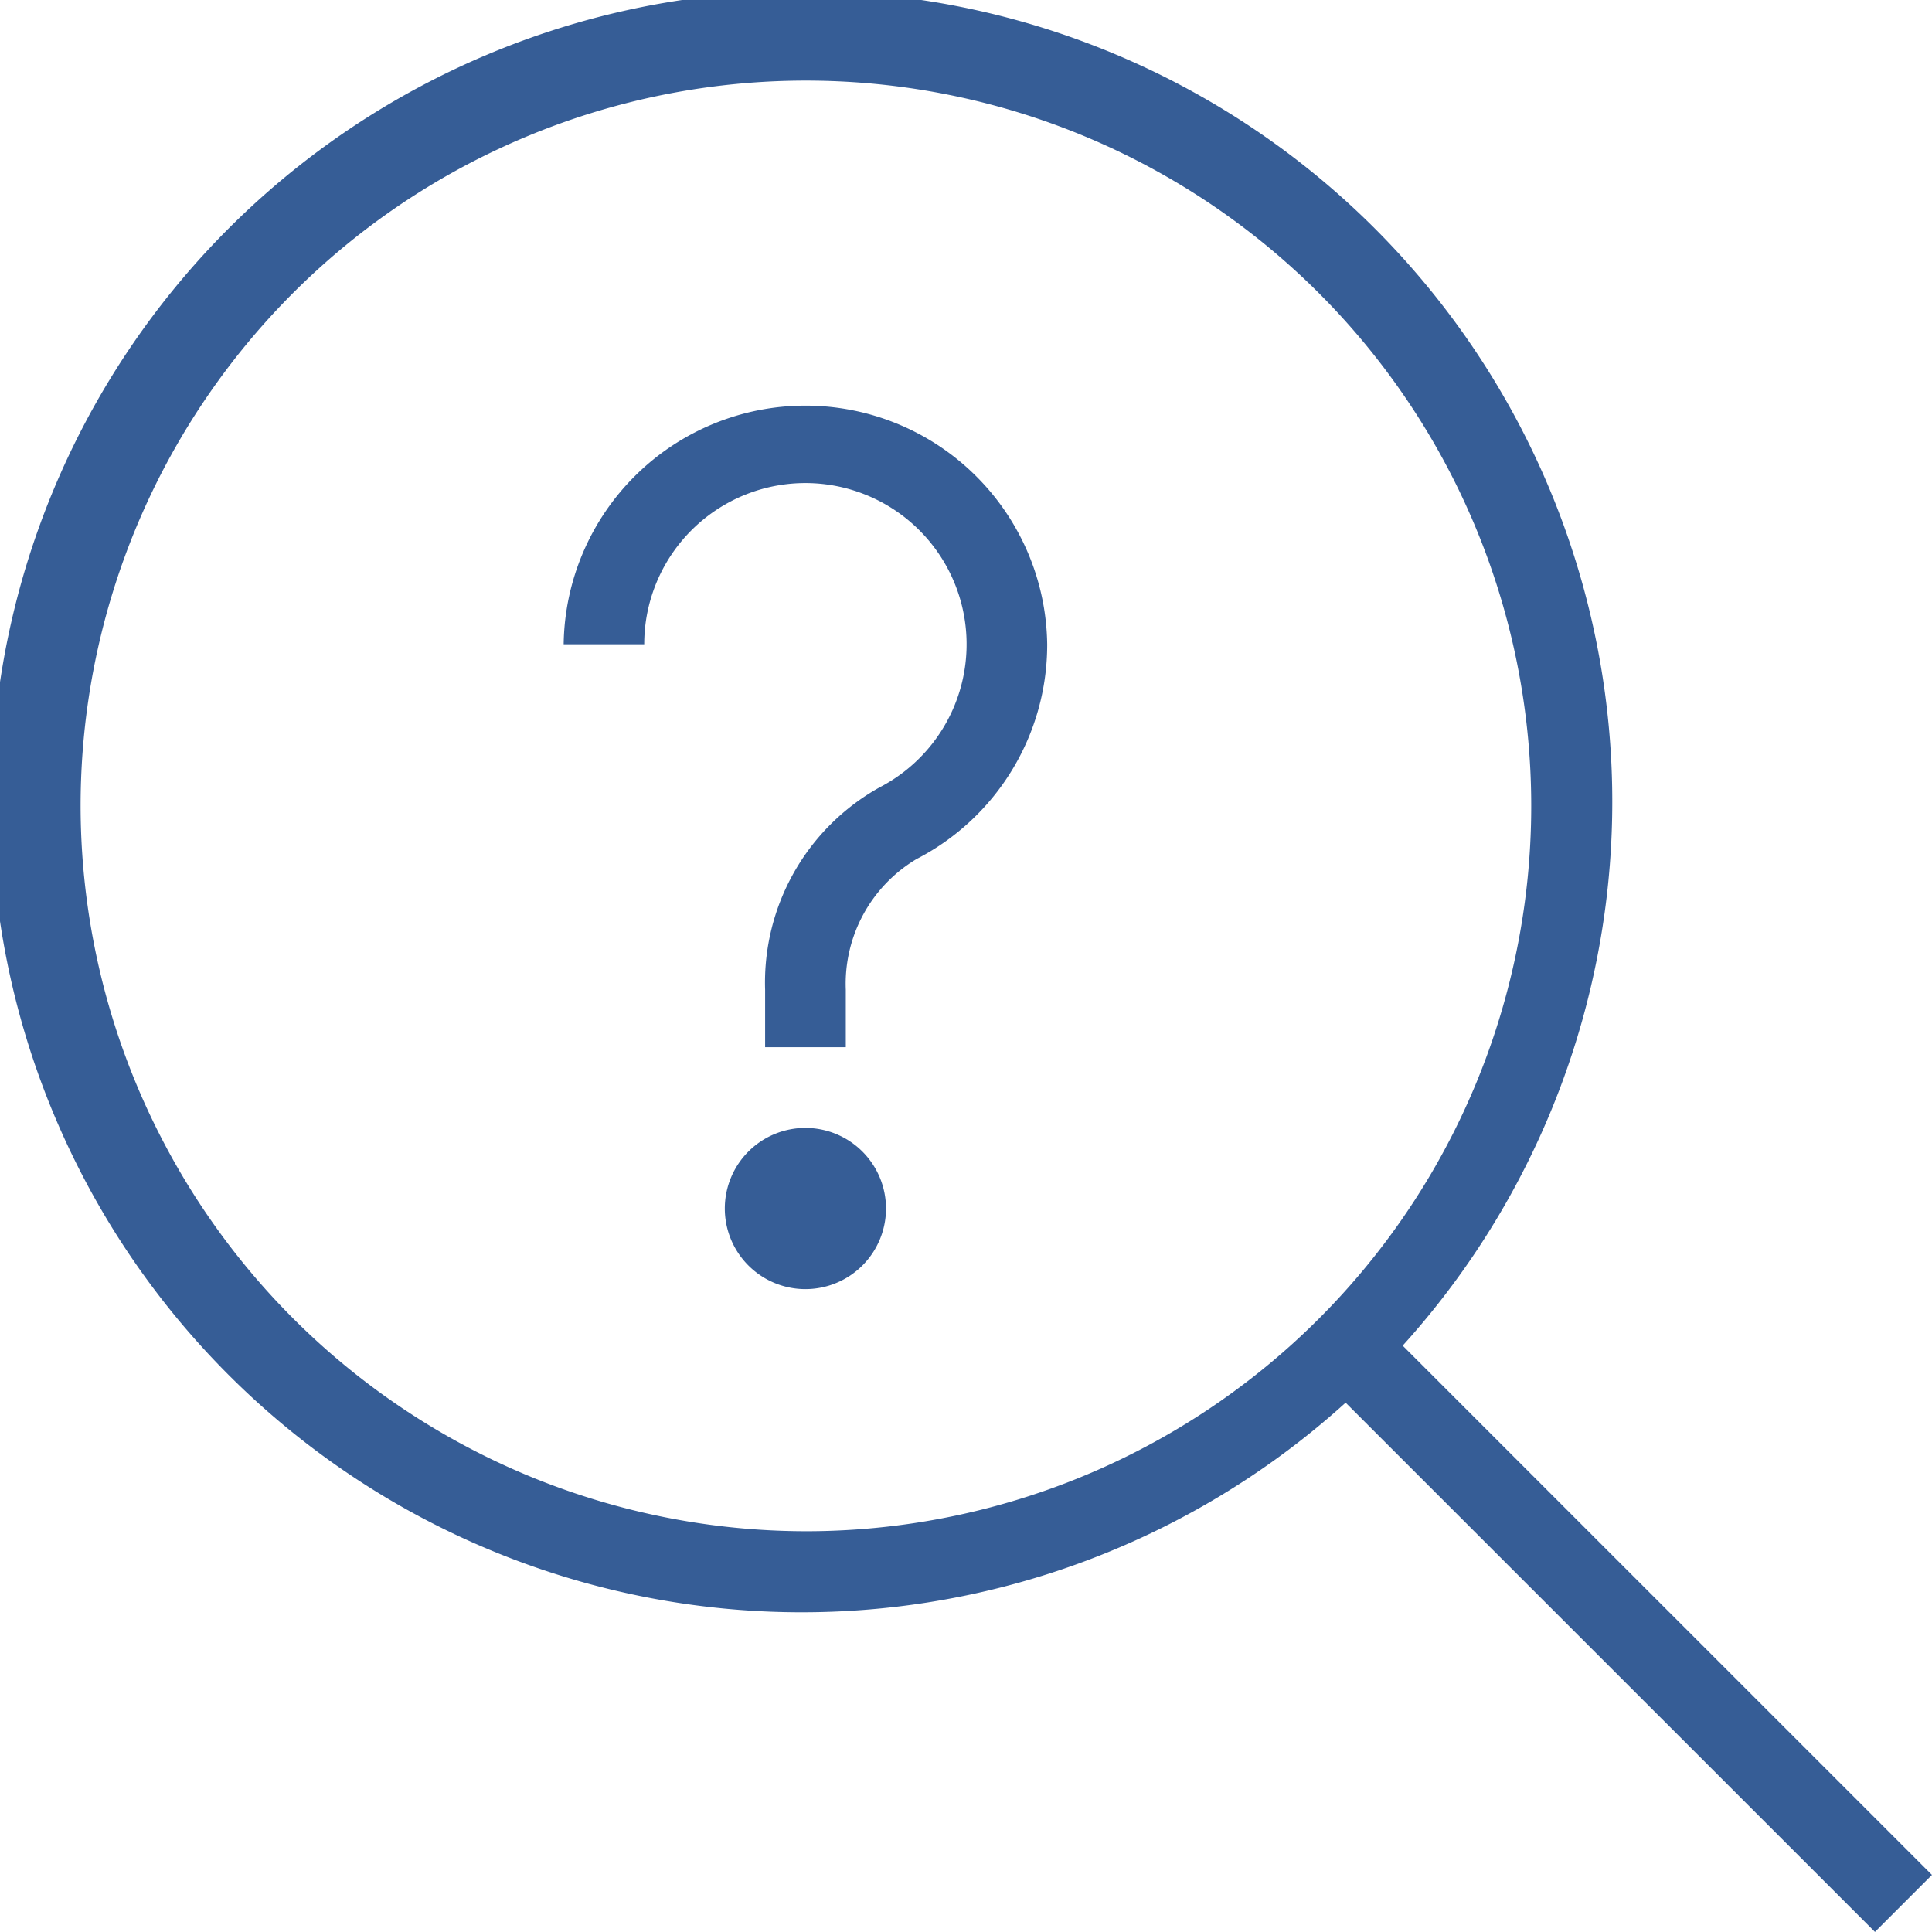 <svg xmlns="http://www.w3.org/2000/svg" width="46.409" height="46.407" viewBox="0 0 46.409 46.407">
  <path id="platform-compatibility" d="M46.415,45.045,33.7,32.33A19.471,19.471,0,1,0,32.33,33.7L45.045,46.413l1.369-1.369ZM1.942,19.365A17.423,17.423,0,1,1,19.365,36.788,17.442,17.442,0,0,1,1.942,19.365Zm19.347,9.668A1.936,1.936,0,1,1,19.353,27.1,1.937,1.937,0,0,1,21.289,29.033Zm3.872-13.551a5.794,5.794,0,0,1-3.138,5.159,3.489,3.489,0,0,0-1.7,3.138v1.382H18.385V23.779a5.368,5.368,0,0,1,2.745-4.857,3.872,3.872,0,1,0-5.649-3.44H13.546a5.808,5.808,0,0,1,11.615,0Z" transform="translate(-0.006 -0.006)" fill="#365d96"/>
</svg>
